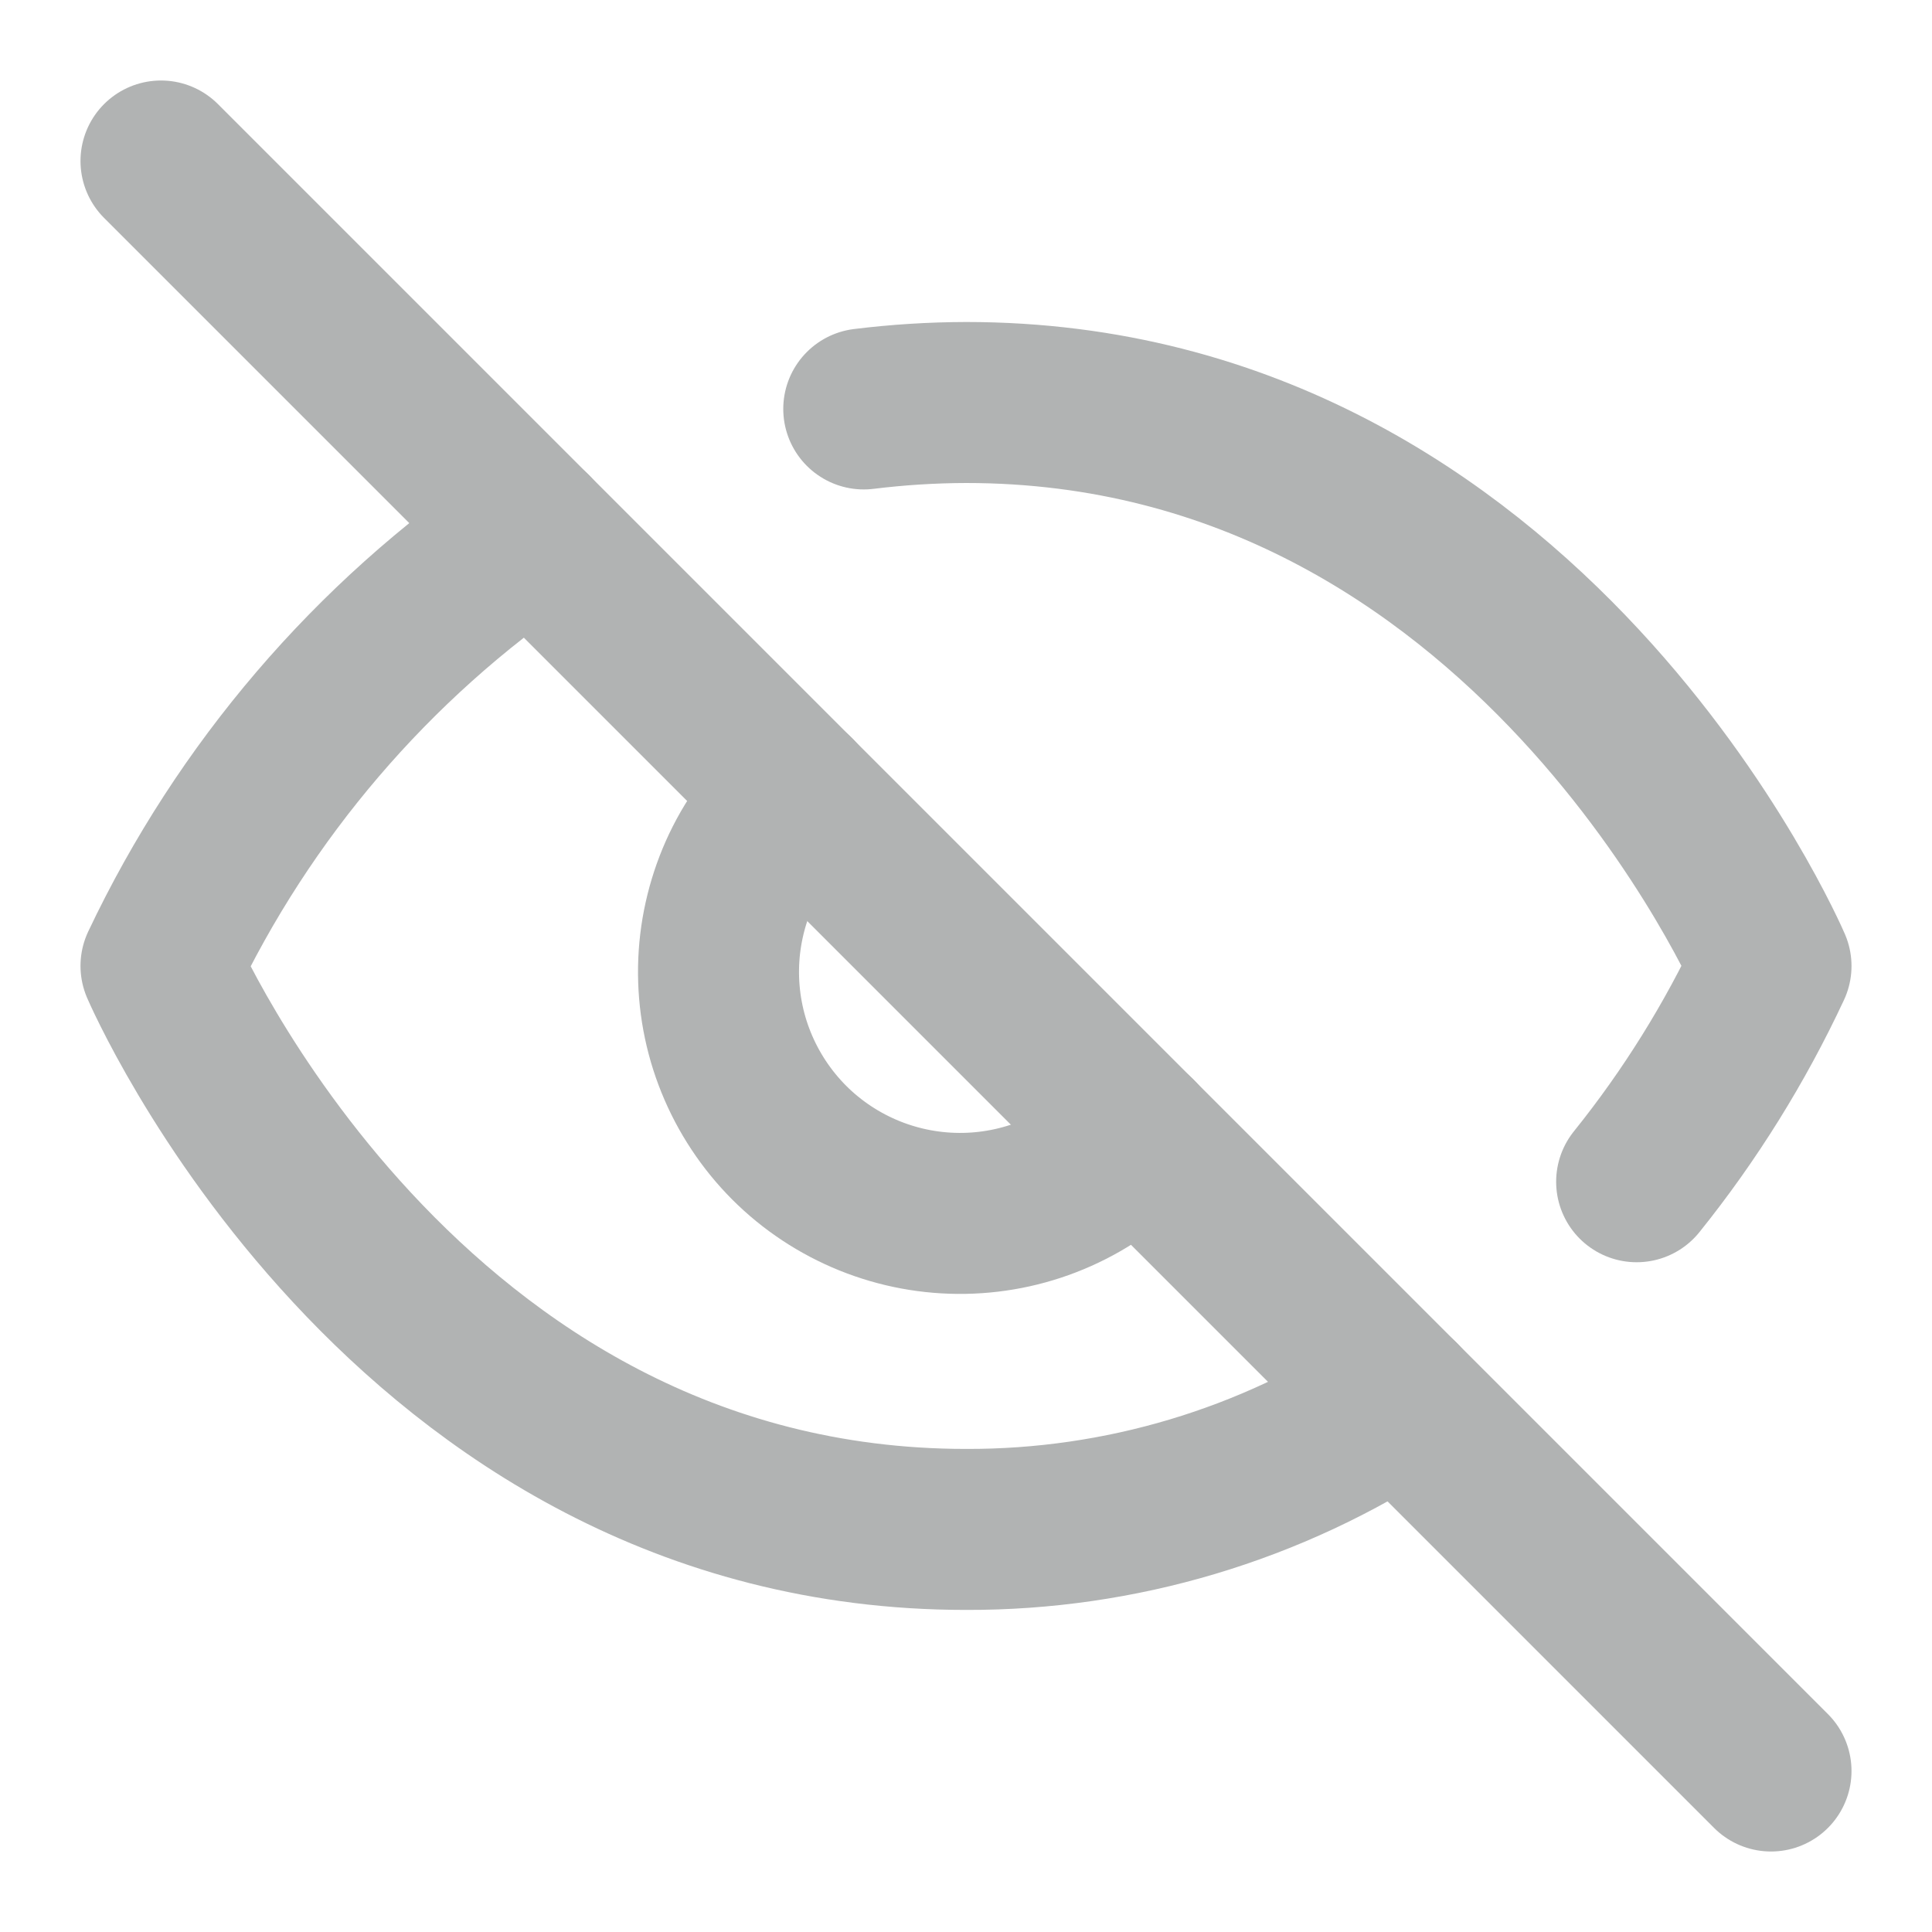 <svg width="24" height="24" viewBox="0 0 24 24" fill="none" xmlns="http://www.w3.org/2000/svg">
<path d="M9.881 9.879C9.586 10.154 9.349 10.485 9.185 10.853C9.022 11.221 8.933 11.618 8.926 12.021C8.919 12.424 8.993 12.824 9.144 13.197C9.295 13.571 9.52 13.91 9.804 14.195C10.089 14.48 10.429 14.704 10.802 14.855C11.176 15.006 11.576 15.08 11.979 15.073C12.382 15.066 12.779 14.978 13.147 14.814C13.515 14.65 13.846 14.414 14.121 14.119" stroke="#B1B3B3" stroke-width="2" stroke-linecap="round" stroke-linejoin="round"/>
<path d="M10.73 5.08C11.152 5.028 11.576 5.001 12.001 5C19 5 22 12 22 12C21.553 12.957 20.993 13.857 20.331 14.68" stroke="#B1B3B3" stroke-width="2" stroke-linecap="round" stroke-linejoin="round"/>
<path d="M6.61 6.609C4.621 7.964 3.03 9.825 2 11.999C2 11.999 5 18.999 12 18.999C13.916 19.005 15.791 18.445 17.39 17.389" stroke="#B1B3B3" stroke-width="2" stroke-linecap="round" stroke-linejoin="round"/>
<path d="M2 2L22 22" stroke="#B1B3B3" stroke-width="2" stroke-linecap="round" stroke-linejoin="round"/>
</svg>
